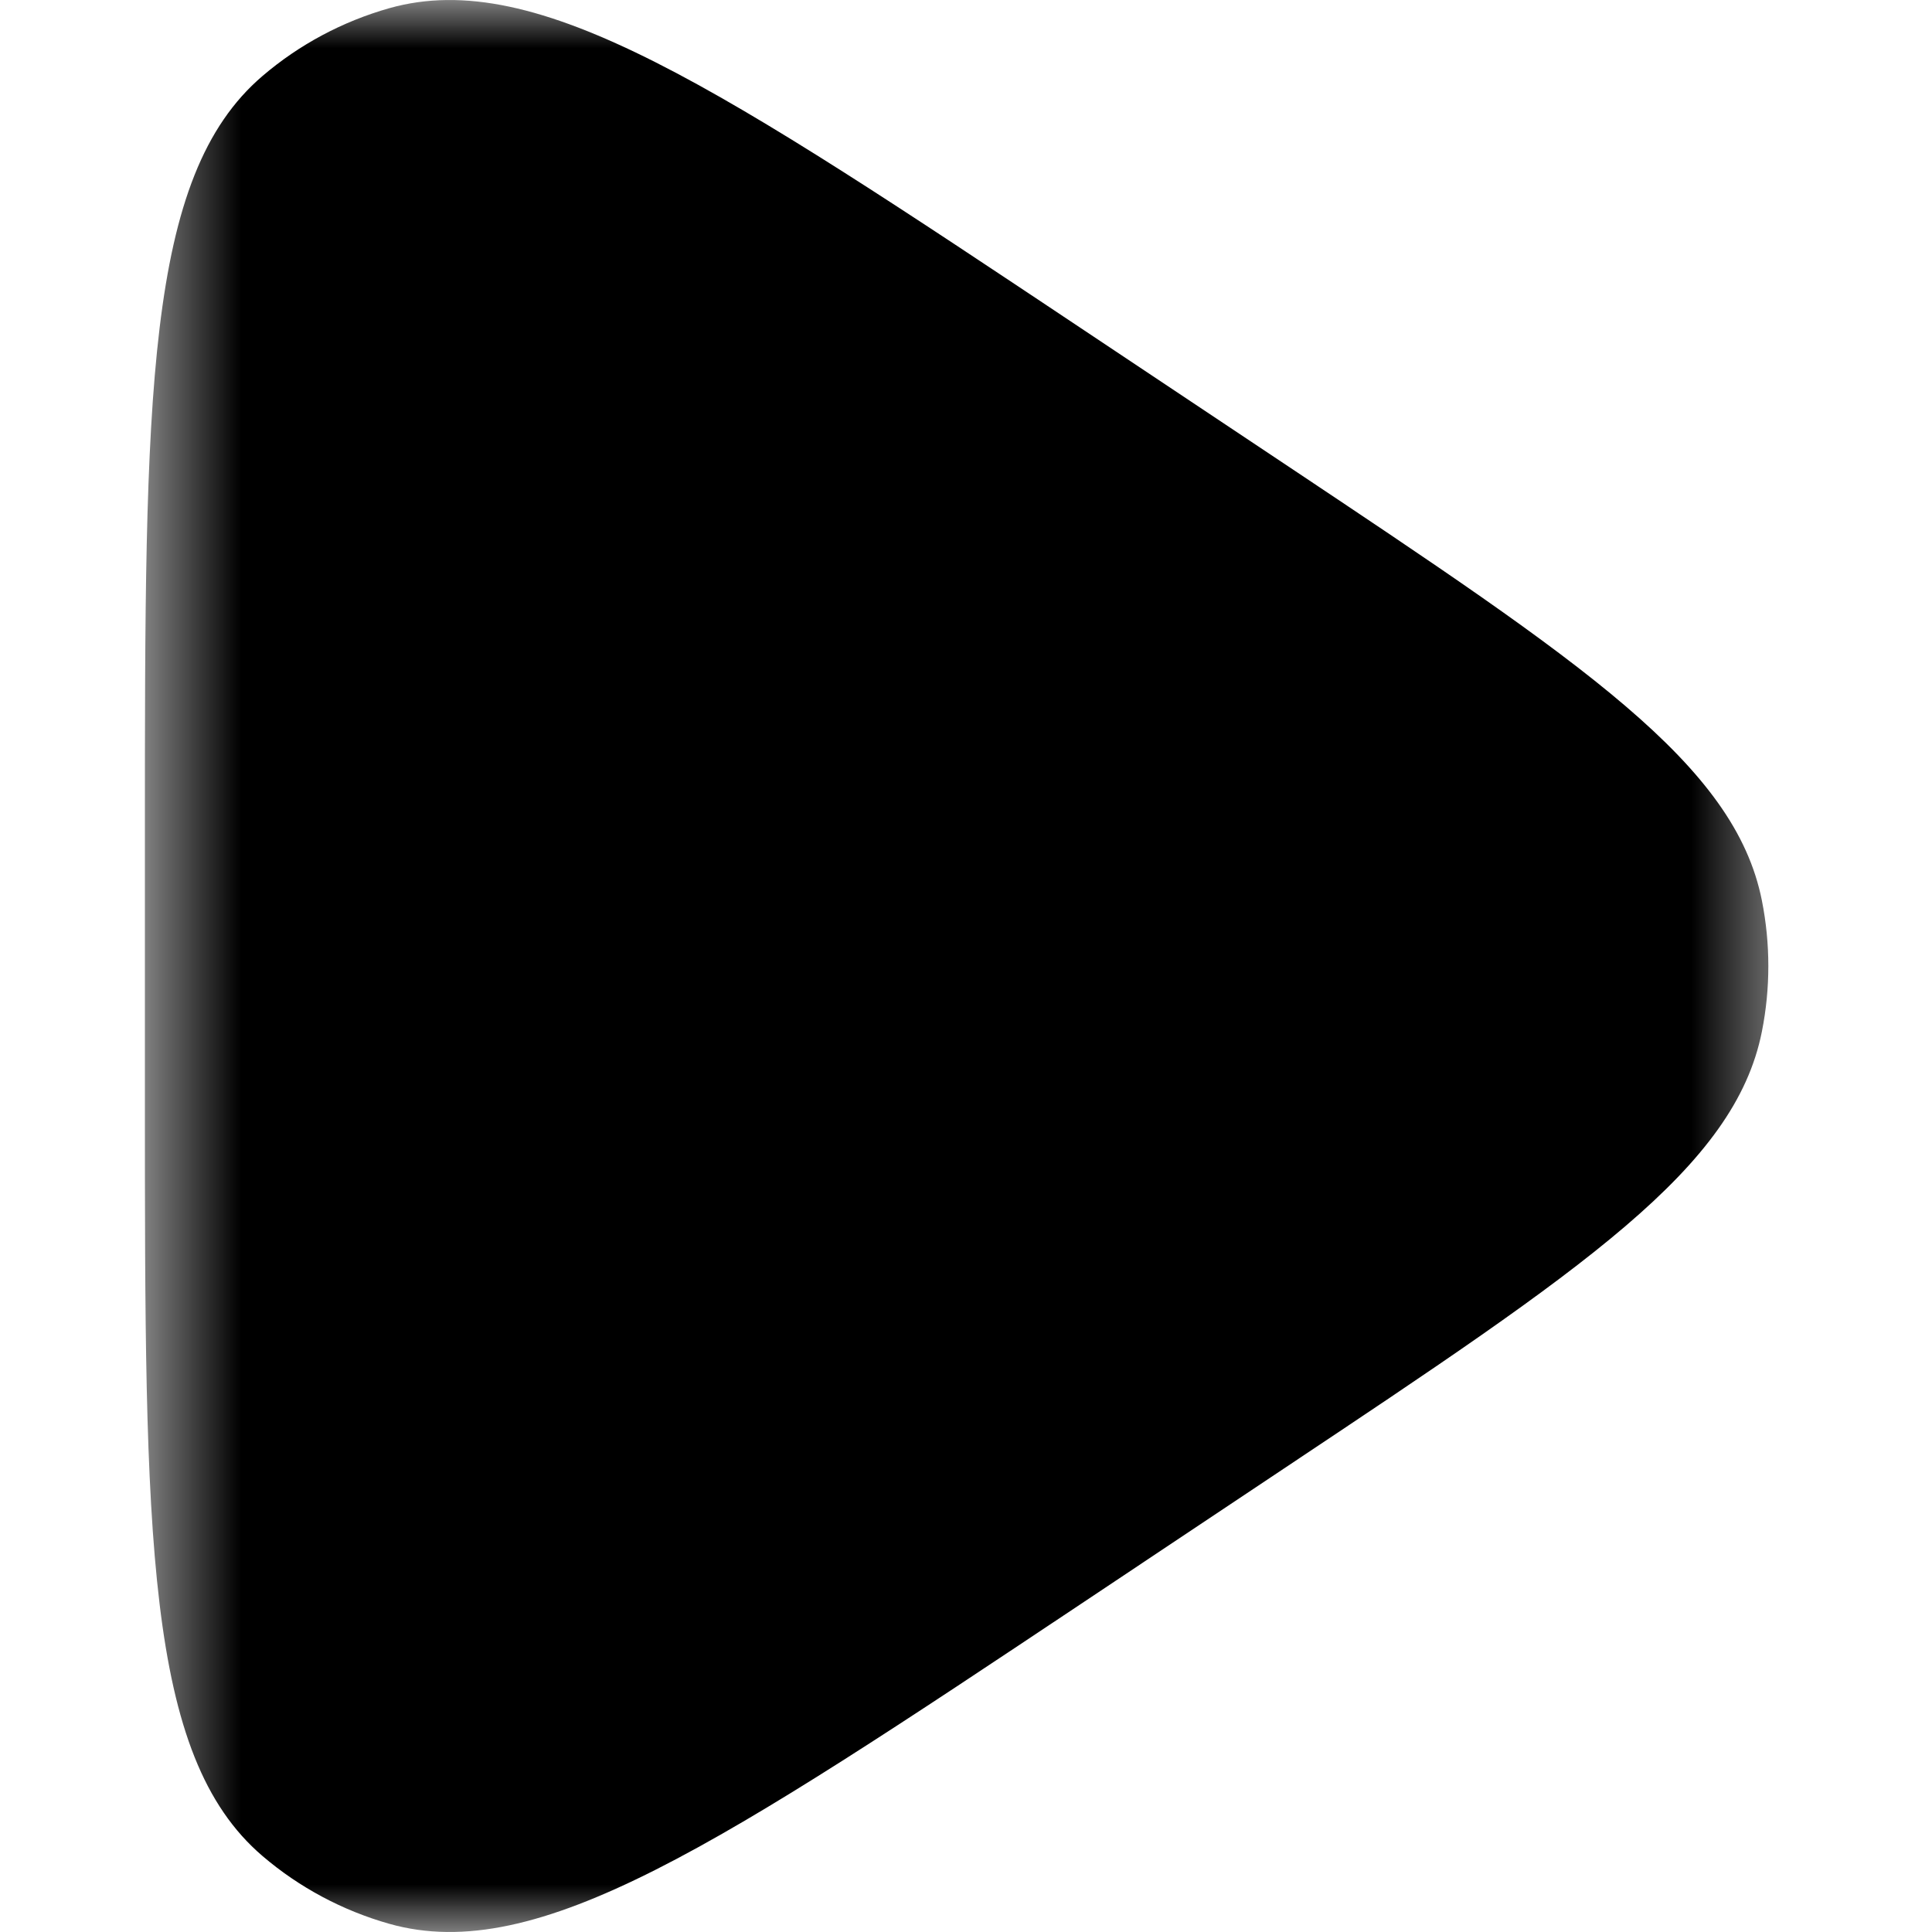 <svg width="20" height="20" viewBox="0 0 20 20" fill="none" xmlns="http://www.w3.org/2000/svg">
<mask id="mask0_364_203" style="mask-type:luminance" maskUnits="userSpaceOnUse" x="1" y="0" width="18" height="20">
<path d="M18.5 0H1.5V20H18.5V0Z" fill="white"/>
</mask>
<g mask="url(#mask0_364_203)">
<path d="M11.221 3.418C7.453 0.906 5.569 -0.35 4.029 0.085C3.546 0.222 3.098 0.461 2.717 0.787C1.5 1.827 1.5 4.092 1.5 8.621V11.38C1.5 15.909 1.5 18.173 2.717 19.213C3.098 19.539 3.546 19.778 4.029 19.915C5.569 20.35 7.453 19.095 11.221 16.583L13.29 15.203C16.402 13.129 17.958 12.092 18.239 10.679C18.328 10.232 18.328 9.77 18.239 9.322C17.958 7.91 16.402 6.873 13.291 4.798L11.221 3.418Z" fill="black"/>
</g>
</svg>
